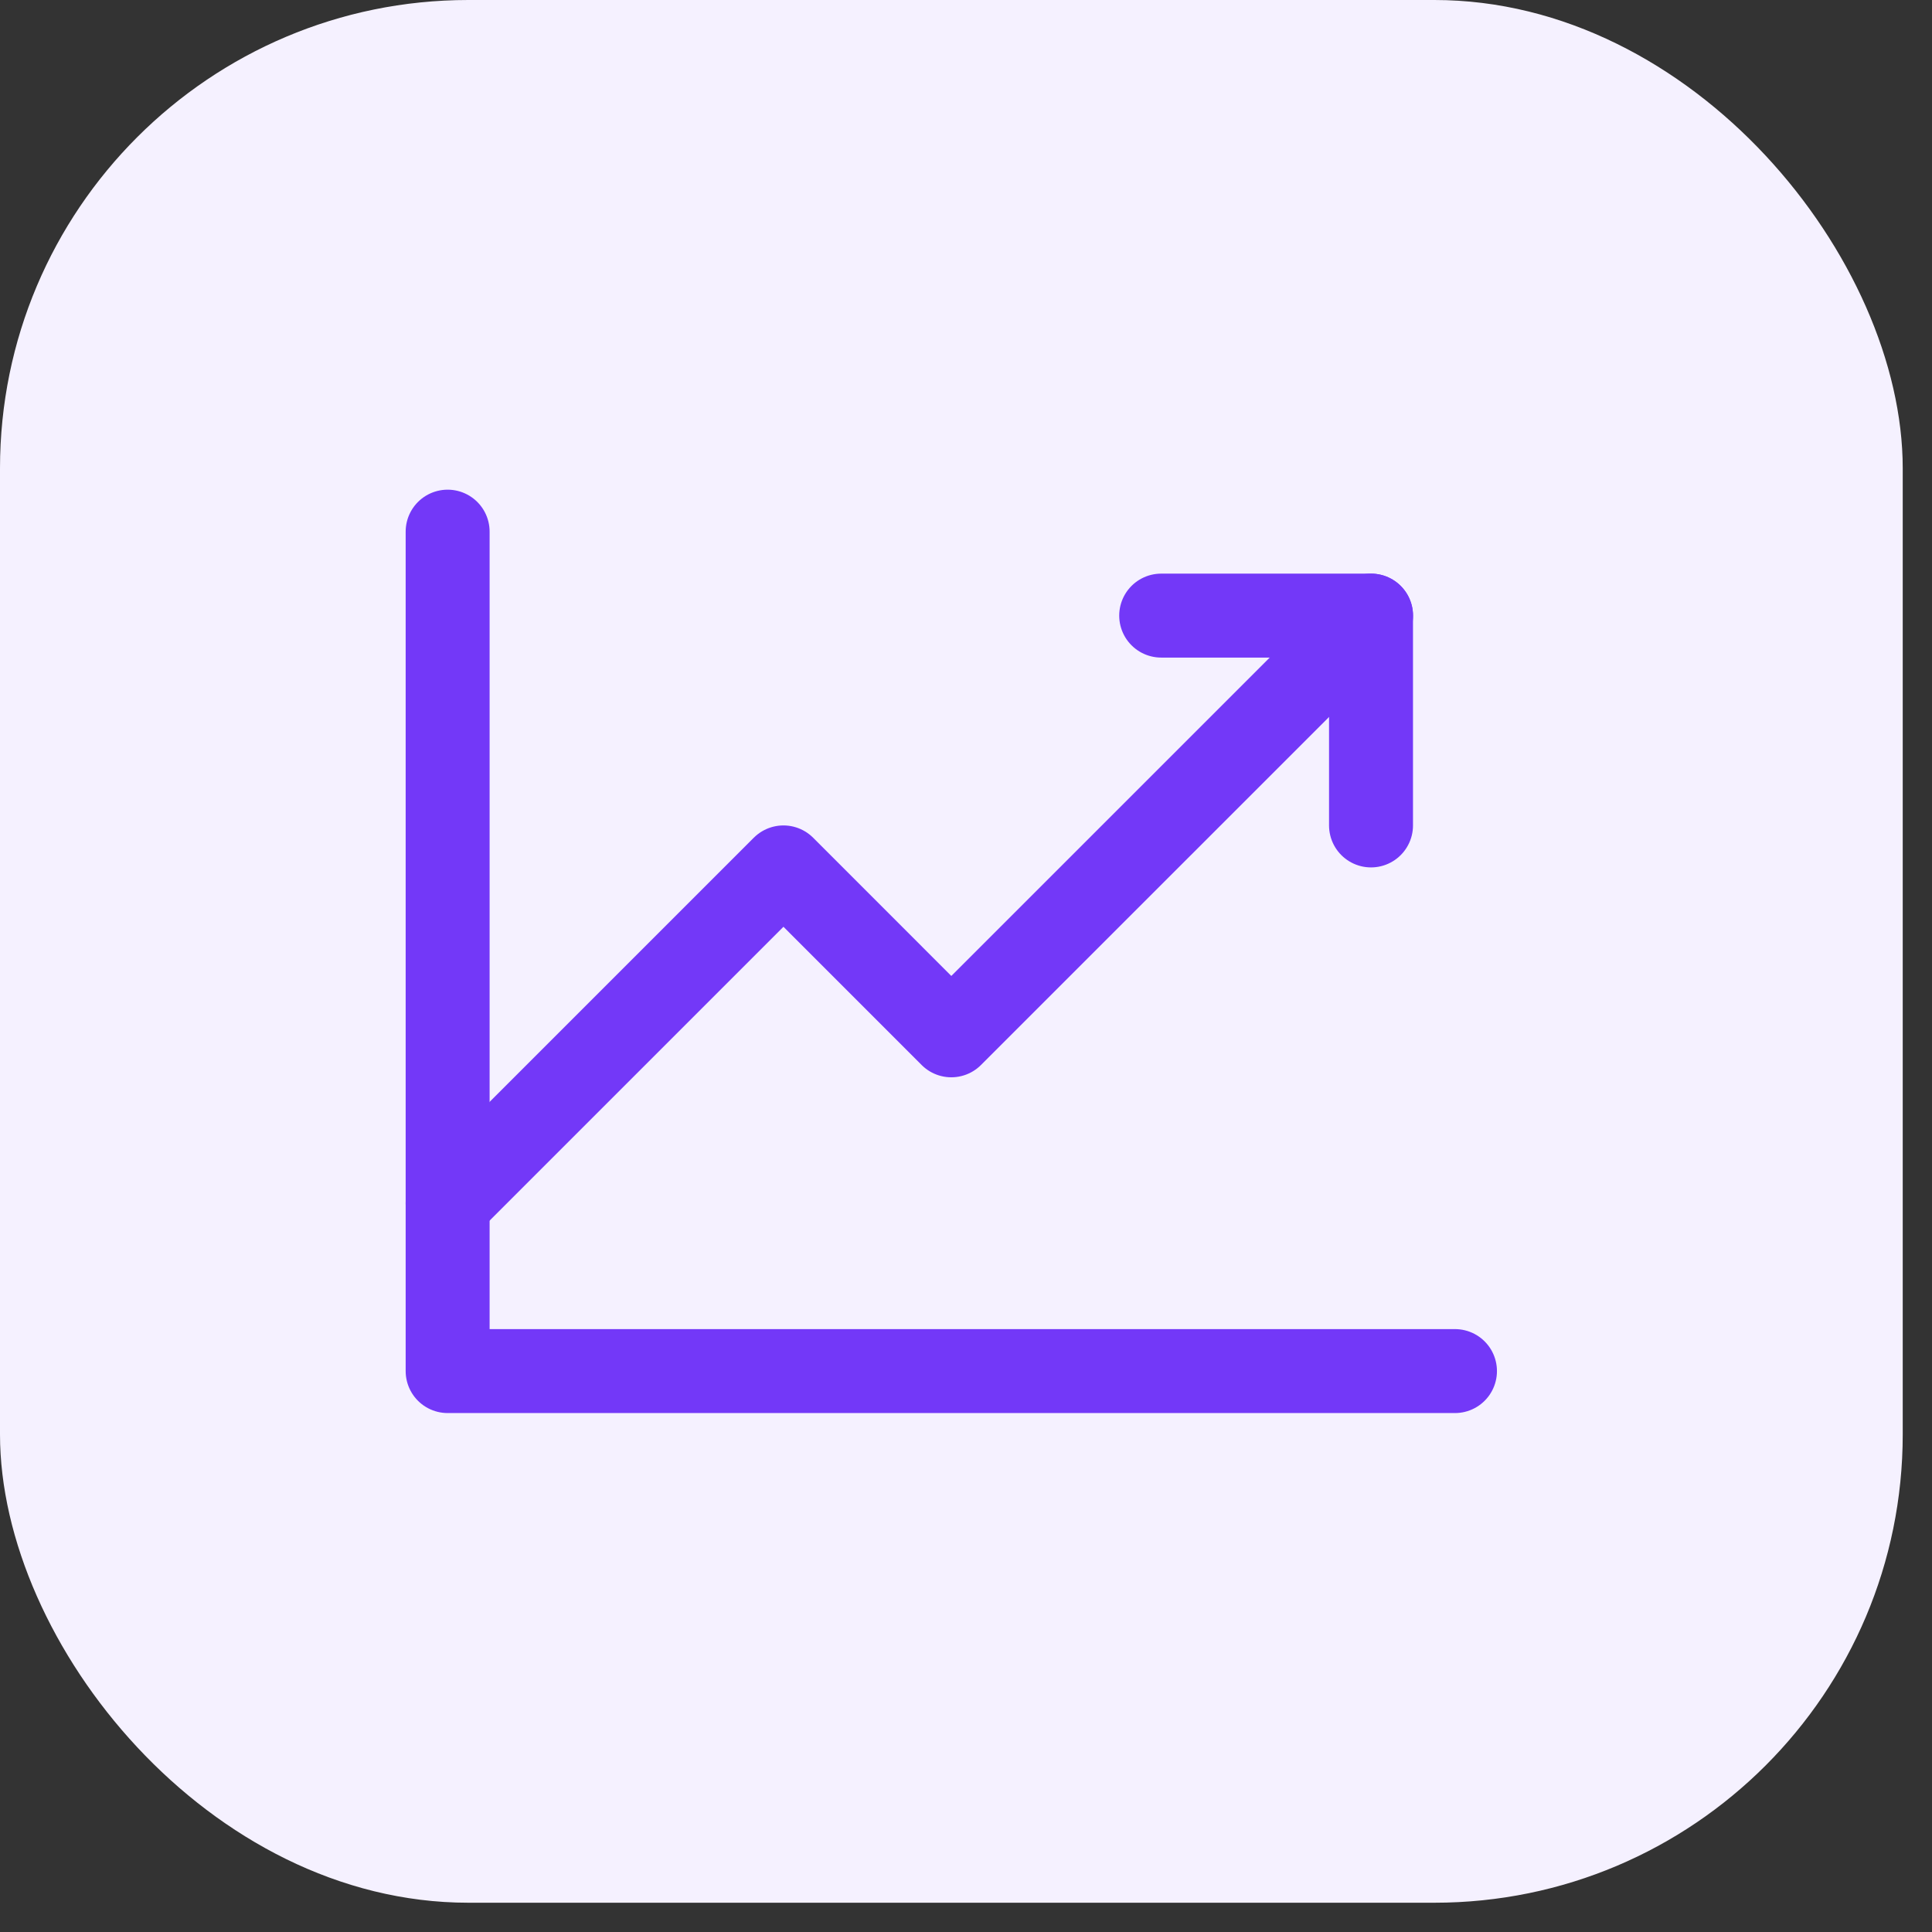 <?xml version="1.0" encoding="UTF-8"?> <svg xmlns="http://www.w3.org/2000/svg" width="33" height="33" viewBox="0 0 33 33" fill="none"><rect x="0" y="0" width="33" height="33" fill="#333333" stroke="none"/><g clip-path="url(#clip0_534_2961)"><path d="M29.632 -3.05176e-05H2.868C1.284 -3.05176e-05 -0 1.284 -0 2.868V29.632C-0 31.216 1.284 32.5 2.868 32.5H29.632C31.216 32.5 32.5 31.216 32.5 29.632V2.868C32.5 1.284 31.216 -3.05176e-05 29.632 -3.05176e-05Z" fill="#F5F1FF"></path><path d="M24.852 23.419H7.646V9.081" stroke="#7338F8" stroke-width="1.434" stroke-linecap="round" stroke-linejoin="round"></path><path d="M23.419 10.515L16.249 17.684L13.382 14.816L7.646 20.552" stroke="#7338F8" stroke-width="1.434" stroke-linecap="round" stroke-linejoin="round"></path><path d="M23.418 14.099V10.515H19.834" stroke="#7338F8" stroke-width="1.434" stroke-linecap="round" stroke-linejoin="round"></path></g><defs><clipPath id="clip0_534_2961"><rect width="32.5" height="32.5" rx="8" fill="white"></rect></clipPath></defs></svg> 